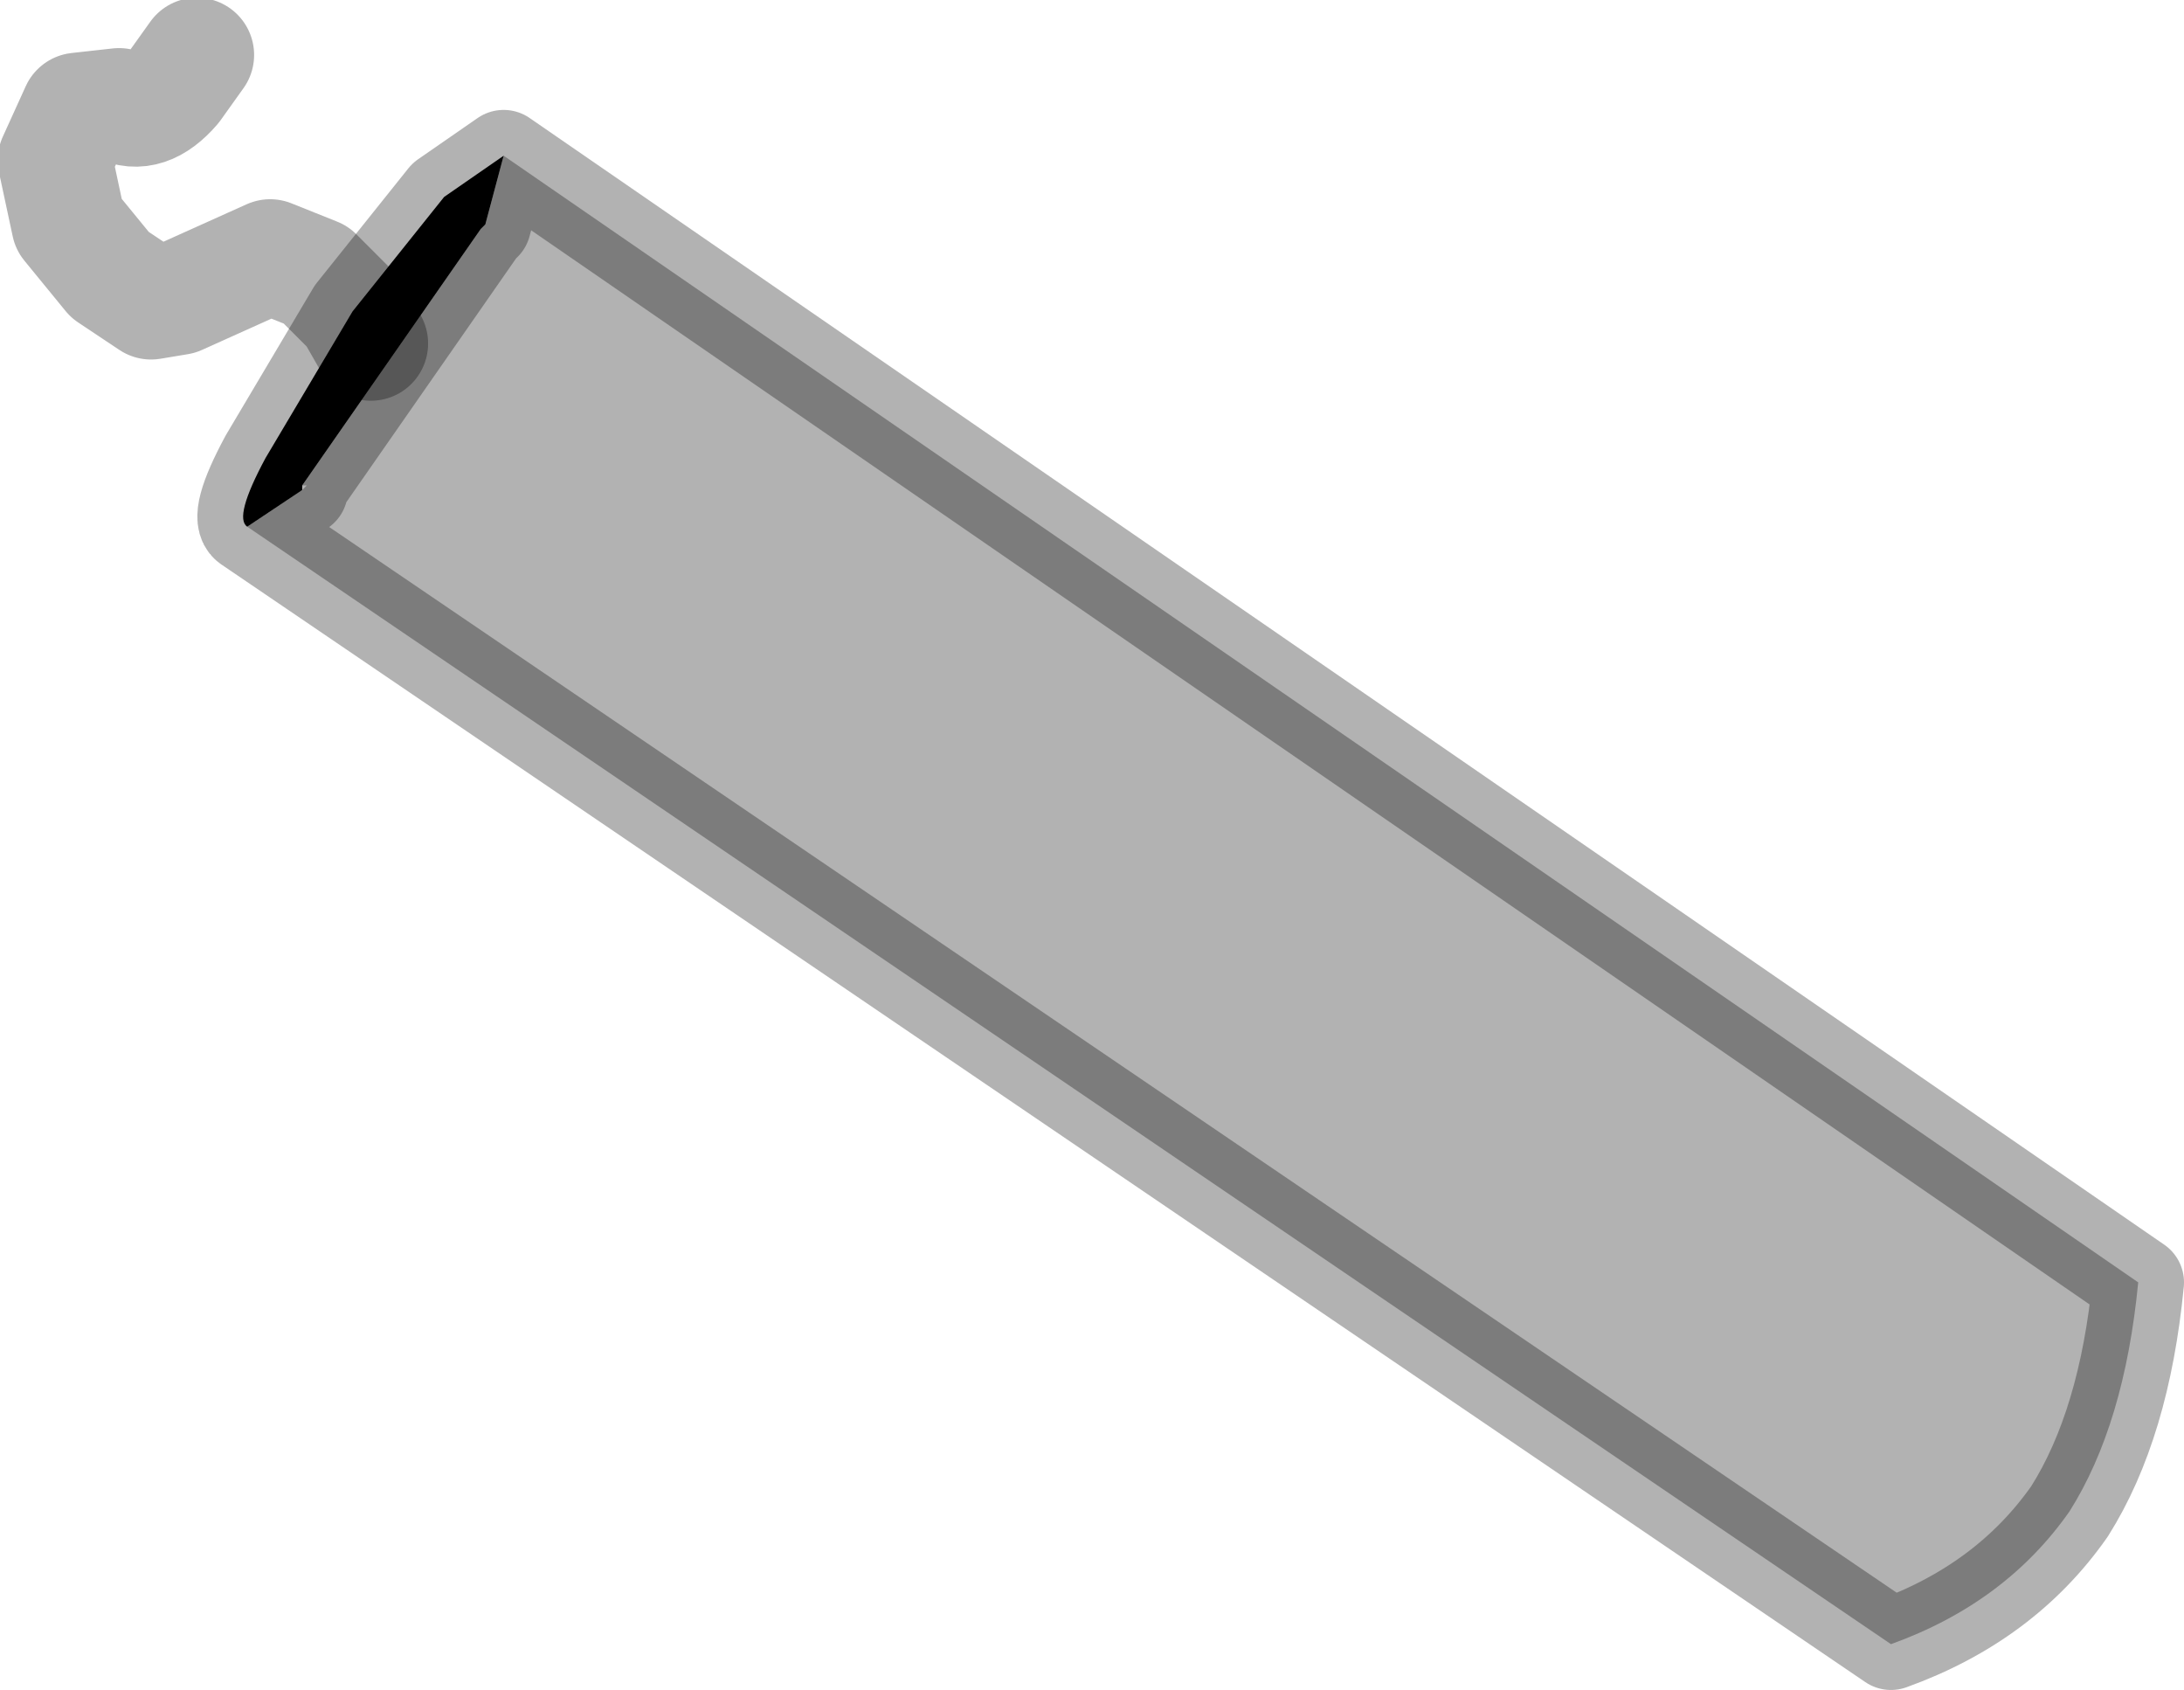 <?xml version="1.0" encoding="UTF-8" standalone="no"?>
<svg xmlns:xlink="http://www.w3.org/1999/xlink" height="18.45px" width="23.85px" xmlns="http://www.w3.org/2000/svg">
  <g transform="matrix(1.0, 0.0, 0.0, 1.0, -6.75, 6.25)">
    <path d="M9.45 -0.5 Q9.3 -0.6 9.65 -1.25 L10.6 -2.85 11.6 -4.1 12.25 -4.55 12.05 -3.8 12.0 -3.75 10.05 -0.95 10.05 -0.9 9.45 -0.5 M10.8 -2.5 L10.6 -2.85 10.8 -2.5" fill="#000000" fill-rule="evenodd" stroke="none"/>
    <path d="M12.25 -4.55 L30.1 7.75 Q29.95 9.3 29.35 10.25 28.65 11.25 27.4 11.7 L9.45 -0.5 10.05 -0.9 10.1 -0.95 10.05 -0.95 12.0 -3.75 12.05 -3.8 12.25 -4.55" fill="#000000" fill-opacity="0.302" fill-rule="evenodd" stroke="none"/>
    <path d="M10.6 -2.85 L10.2 -3.25 9.7 -3.45 8.7 -3.0 8.4 -2.95 7.95 -3.25 7.5 -3.8 7.35 -4.5 7.6 -5.05 8.05 -5.1 Q8.35 -4.95 8.65 -5.3 L8.9 -5.65 M10.6 -2.85 L10.8 -2.5" fill="none" stroke="#000000" stroke-linecap="round" stroke-linejoin="round" stroke-opacity="0.302" stroke-width="1.25"/>
    <path d="M9.45 -0.5 Q9.3 -0.6 9.65 -1.25 L10.6 -2.85 11.6 -4.1 12.25 -4.55 30.1 7.75 Q29.95 9.3 29.35 10.25 28.65 11.25 27.4 11.7 L9.45 -0.5 10.05 -0.9 10.05 -0.95 12.0 -3.75 12.05 -3.8 12.25 -4.55" fill="none" stroke="#000000" stroke-linecap="round" stroke-linejoin="round" stroke-opacity="0.302" stroke-width="1.0"/>
  </g>
</svg>
